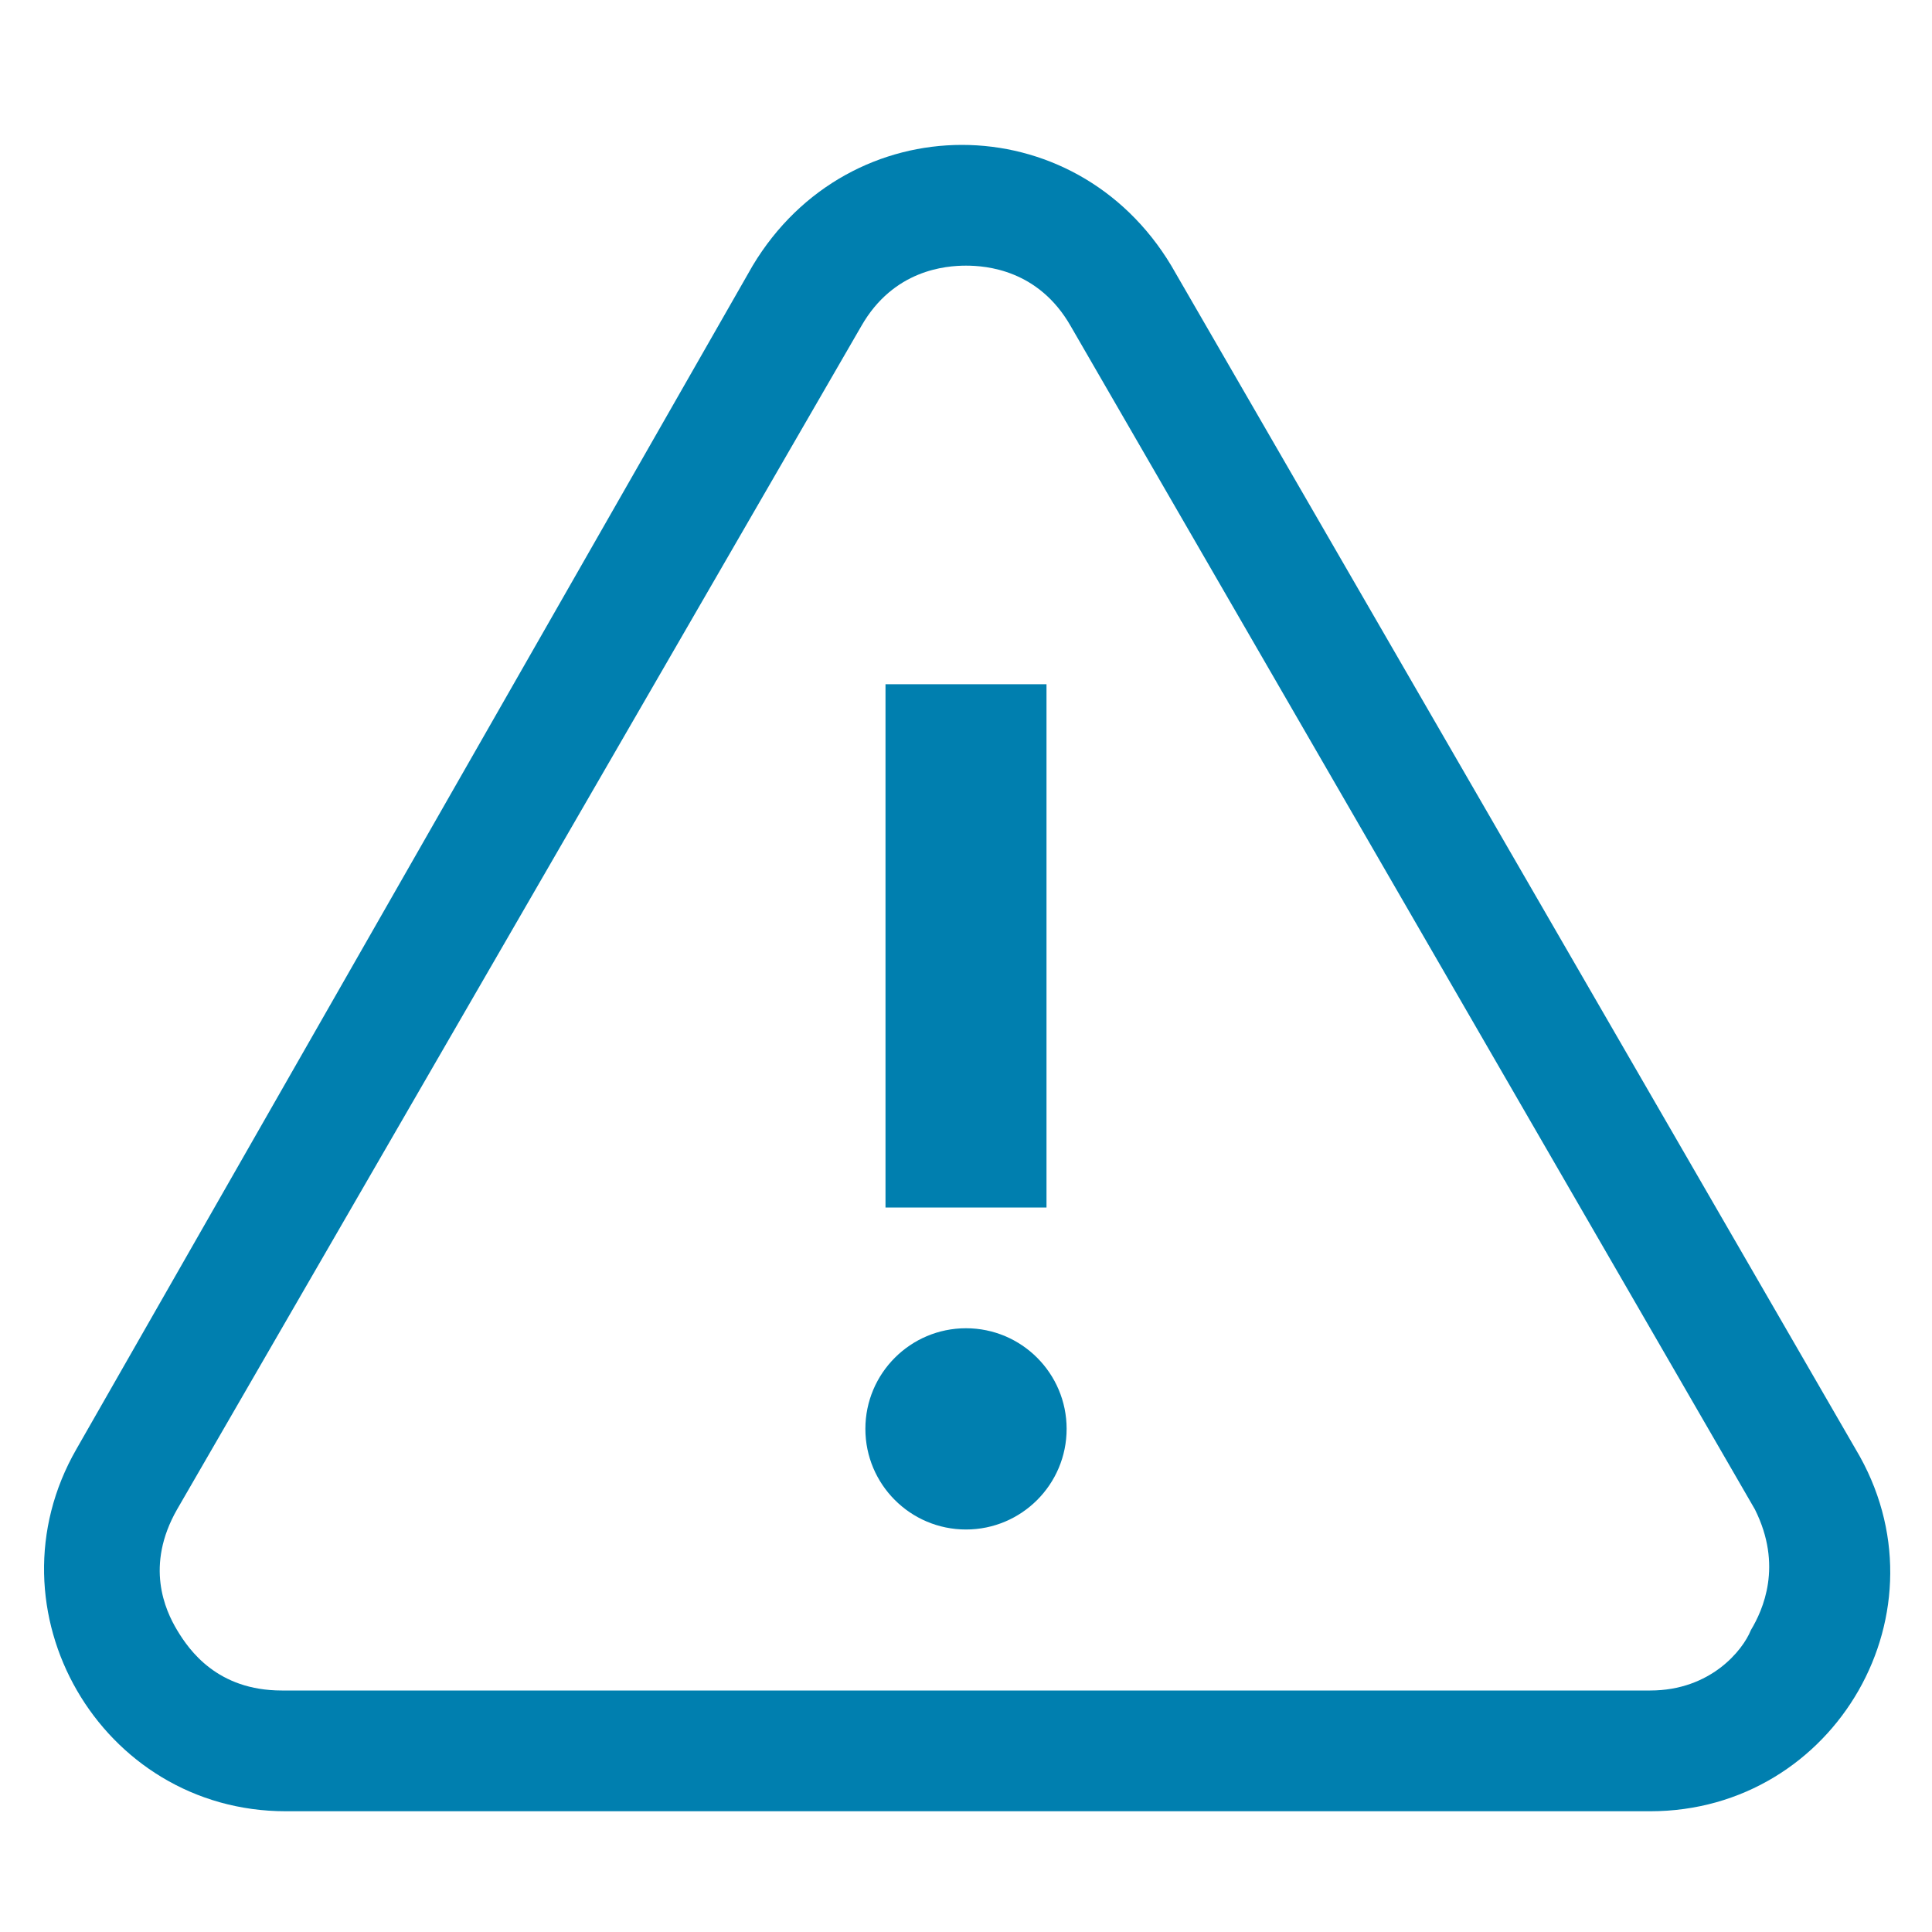 <svg width="24" height="24" viewBox="0 0 24 24" fill="none" xmlns="http://www.w3.org/2000/svg">
<path fill-rule="evenodd" clip-rule="evenodd" d="M14.55 3.3L23.05 18C24.25 20 22.8 22.5 20.5 22.5H3.55C1.25 22.5 -0.2 20 0.95 18L9.35 3.3C9.95 2.3 10.95 1.8 11.95 1.8C12.95 1.8 13.95 2.3 14.55 3.3ZM20.5 21C21.25 21 21.65 20.5 21.75 20.25C21.9 20 22.15 19.45 21.8 18.75L13.3 4.05C12.9 3.35 12.25 3.3 12 3.3C11.75 3.3 11.1 3.35 10.7 4.05L2.2 18.75C1.8 19.45 2.05 20 2.2 20.25C2.35 20.5 2.7 21 3.5 21H20.5ZM11 8.5H13V15H11V8.5ZM12 19C12.69 19 13.25 18.44 13.25 17.75C13.25 17.06 12.69 16.5 12 16.5C11.31 16.5 10.75 17.06 10.75 17.75C10.75 18.44 11.31 19 12 19Z" fill="#007FAF"/>
</svg>
